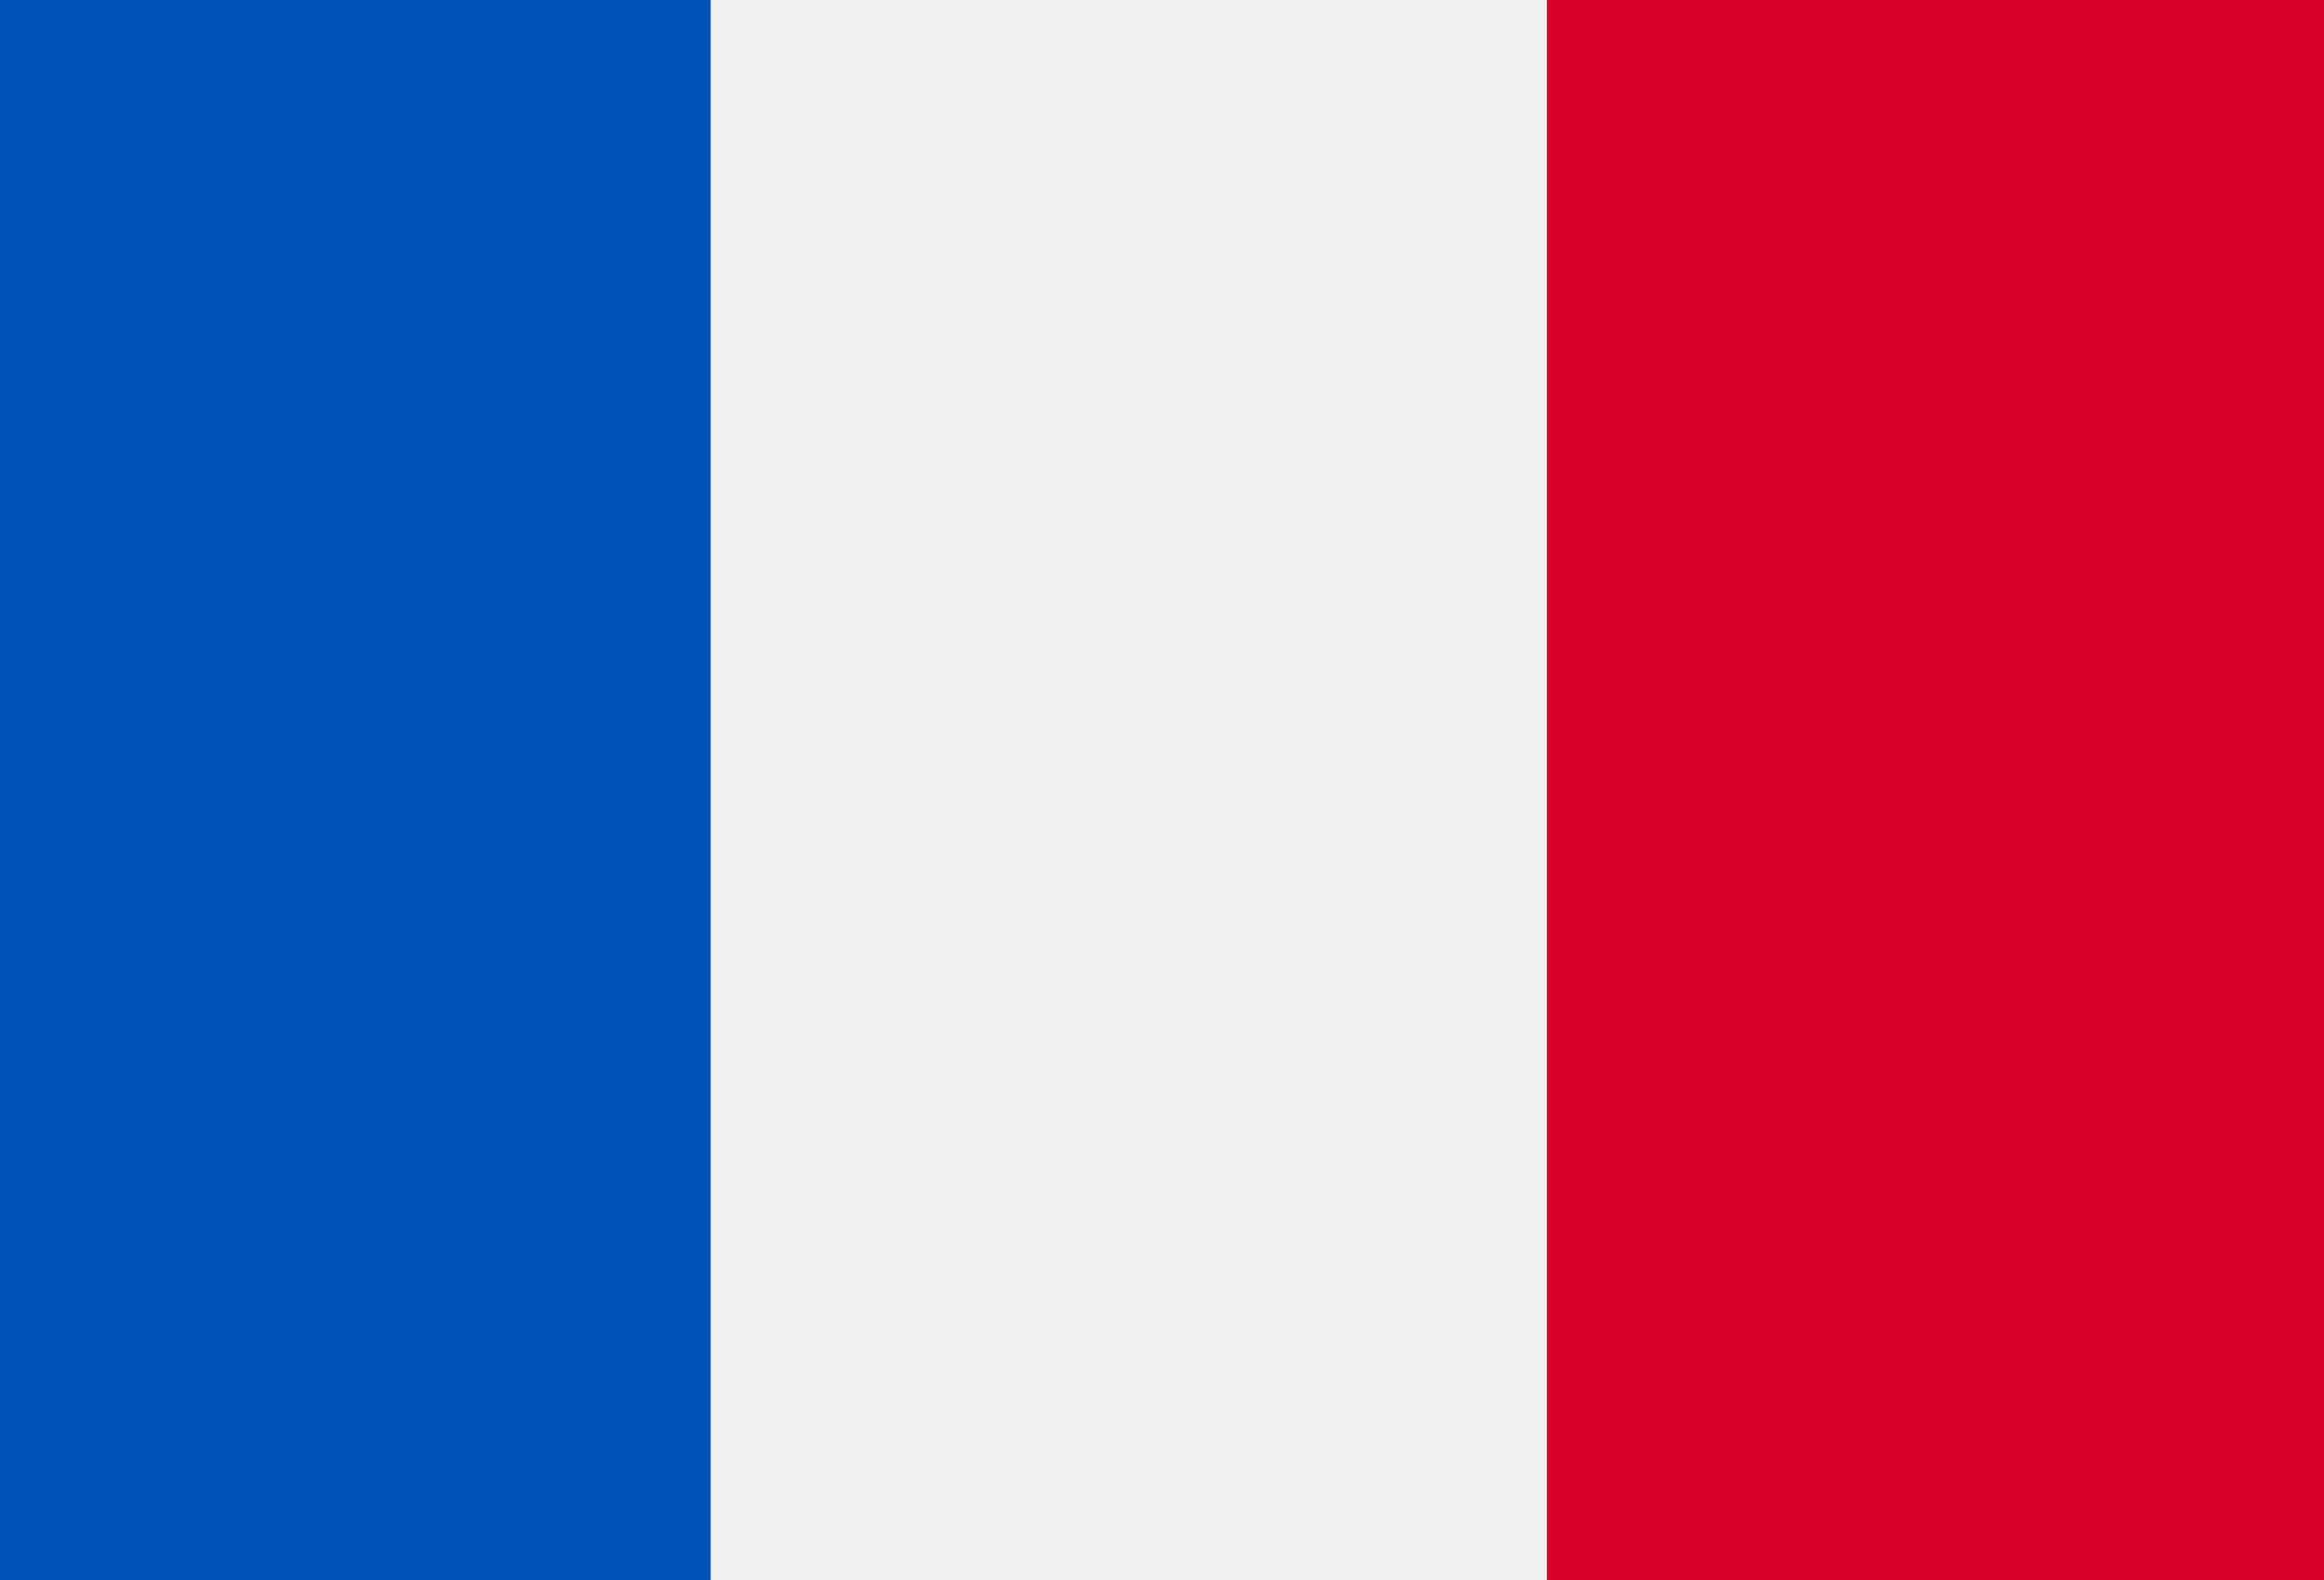 <svg width="25" height="17" viewBox="0 0 25 17" fill="none" xmlns="http://www.w3.org/2000/svg">
<rect x="0" y="0" width="25" height="17" fill="#333333" stroke="none"/>
<g clip-path="url(#clip0_109_9518)">
<path d="M-1.349 -1.116H25.635V18.116H-1.349V-1.116Z" fill="#F0F0F0"/>
<path d="M-1.349 -1.116H7.645V18.116H-1.349V-1.116Z" fill="#0052B4"/>
<path d="M16.641 -1.116H25.635V18.116H16.641V-1.116Z" fill="#D80027"/>
</g>
<defs>
<clipPath id="clip0_109_9518">
<rect x="-1.349" y="-1.417" width="26.984" height="19.833" rx="1.942" fill="white"/>
</clipPath>
</defs>
</svg>
